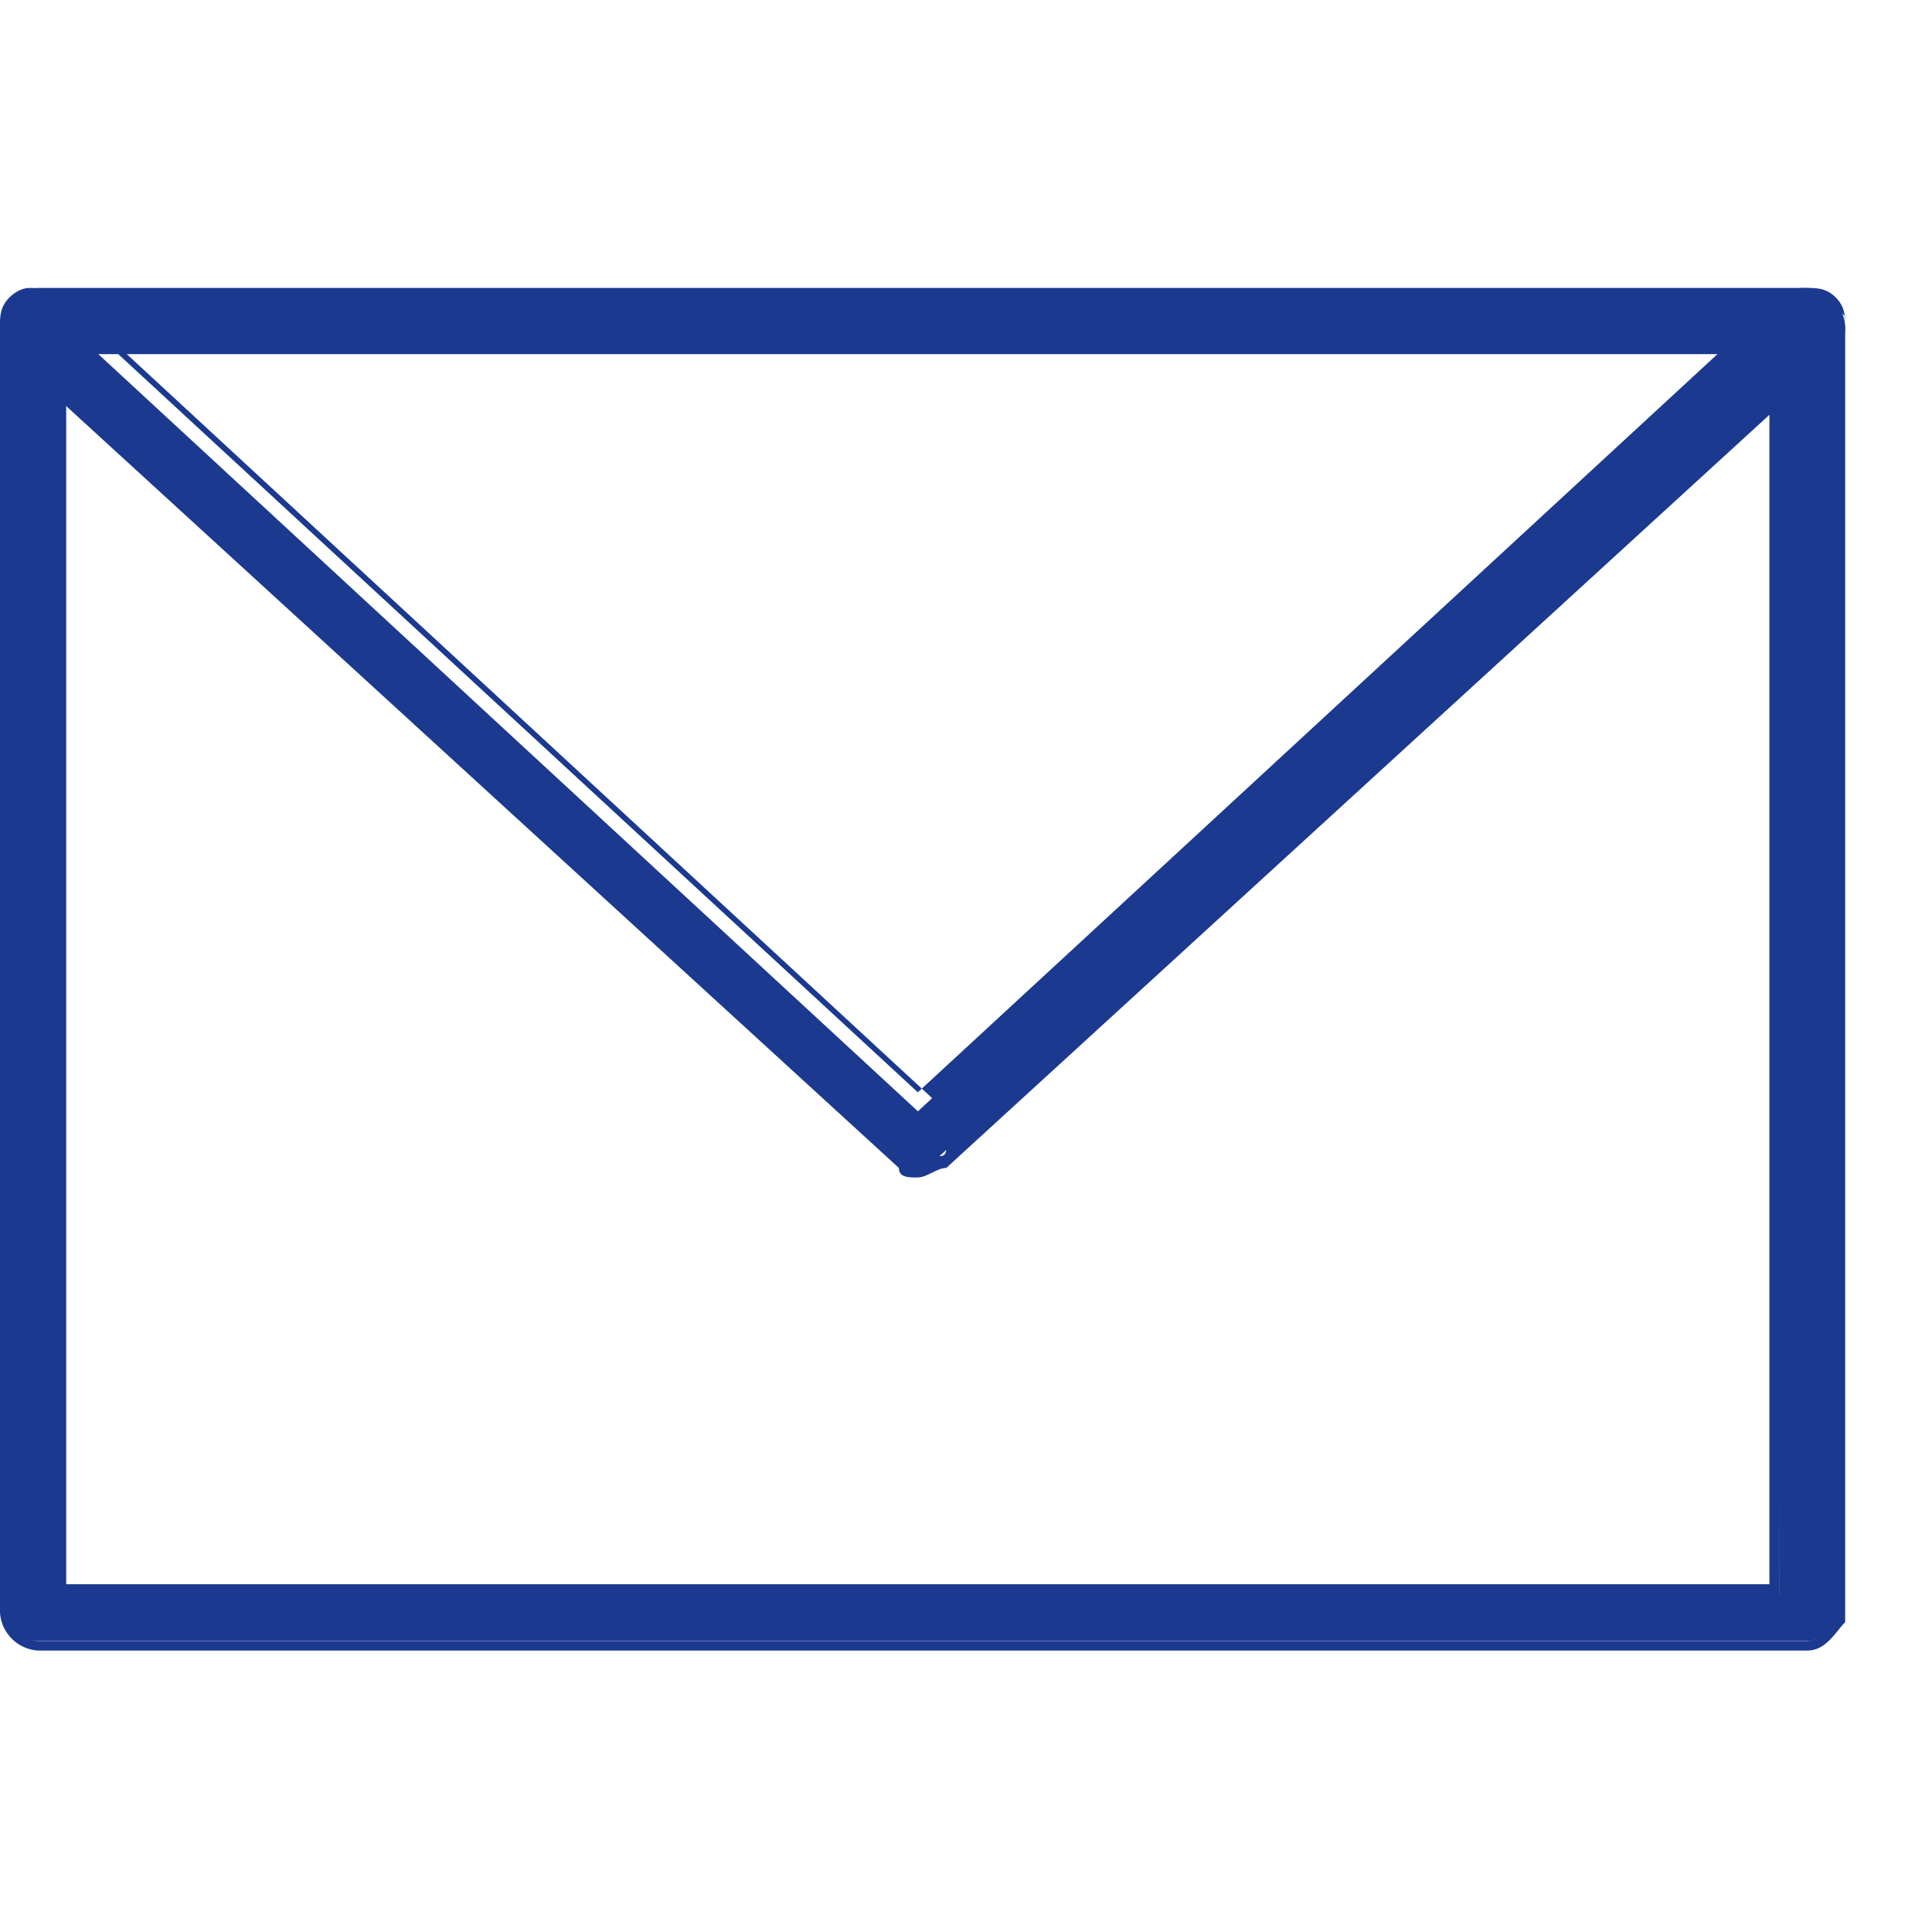 <svg xmlns:xlink="http://www.w3.org/1999/xlink" fill='none' viewBox='0 0 19 14' id='lib-icon-email' xmlns='http://www.w3.org/2000/svg' width="21"  height="21" ><path d='M17.774 13.638H.373c-.093 0-.28-.093-.28-.28V.704c0-.093.094-.28.28-.28h17.401c.093 0 .28.094.28.28v12.749c-.093.093-.186.186-.28.186zM.56 13.172h16.936V.89H.56v12.283z' fill='#1b398f'></path><path d='M17.774 13.732H.372A.4.4 0 010 13.36V.704A.4.4 0 01.372.332h17.402a.4.4 0 01.372.372v12.749c-.093.093-.186.279-.372.279zM.372.518a.2.2 0 00-.186.186v12.749a.2.2 0 00.186.186h17.402a.2.2 0 00.186-.186V.704a.2.2 0 00-.186-.186H.372zm17.122 12.749H.558c-.093 0-.093 0-.093-.093V.89c0-.093 0-.093.093-.093h16.936c.093 0 .093 0 .093.093l-.093 12.377c.093-.093.093 0 0 0zM.651 13.08h16.75V.983H.651v12.098z' fill='#1b398f'></path><path d='M9.027 8.987c-.093 0-.093 0-.186-.093L.093.891a.283.283 0 010-.372.283.283 0 01.372 0l8.562 7.91 8.56-7.91a.283.283 0 01.373 0 .283.283 0 010 .372L9.213 8.894c-.093.093-.093.093-.186.093z' fill='#1b398f'></path><path d='M9.026 9.08c-.093 0-.186 0-.186-.094L.093.983C0 .89 0 .797 0 .704 0 .611 0 .518.093.425.186.332.279.332.279.332c.093 0 .186 0 .28.093l8.467 7.817L17.494.425c.094-.093.187-.093.28-.093.093 0 .186 0 .279.093.093.093.093.186.093.28 0 .092 0 .185-.093.278L9.306 8.986c-.093 0-.186.093-.28.093zM.372.517C.28.518.28.518.28.611v.093s0 .093.093.093L9.12 8.8c.093.093.186.093.186 0L18.053.797l.093-.093V.611l-.093-.093h-.093l-8.561 7.91h-.093L.744.518H.372z' fill='#1b398f'></path></svg>